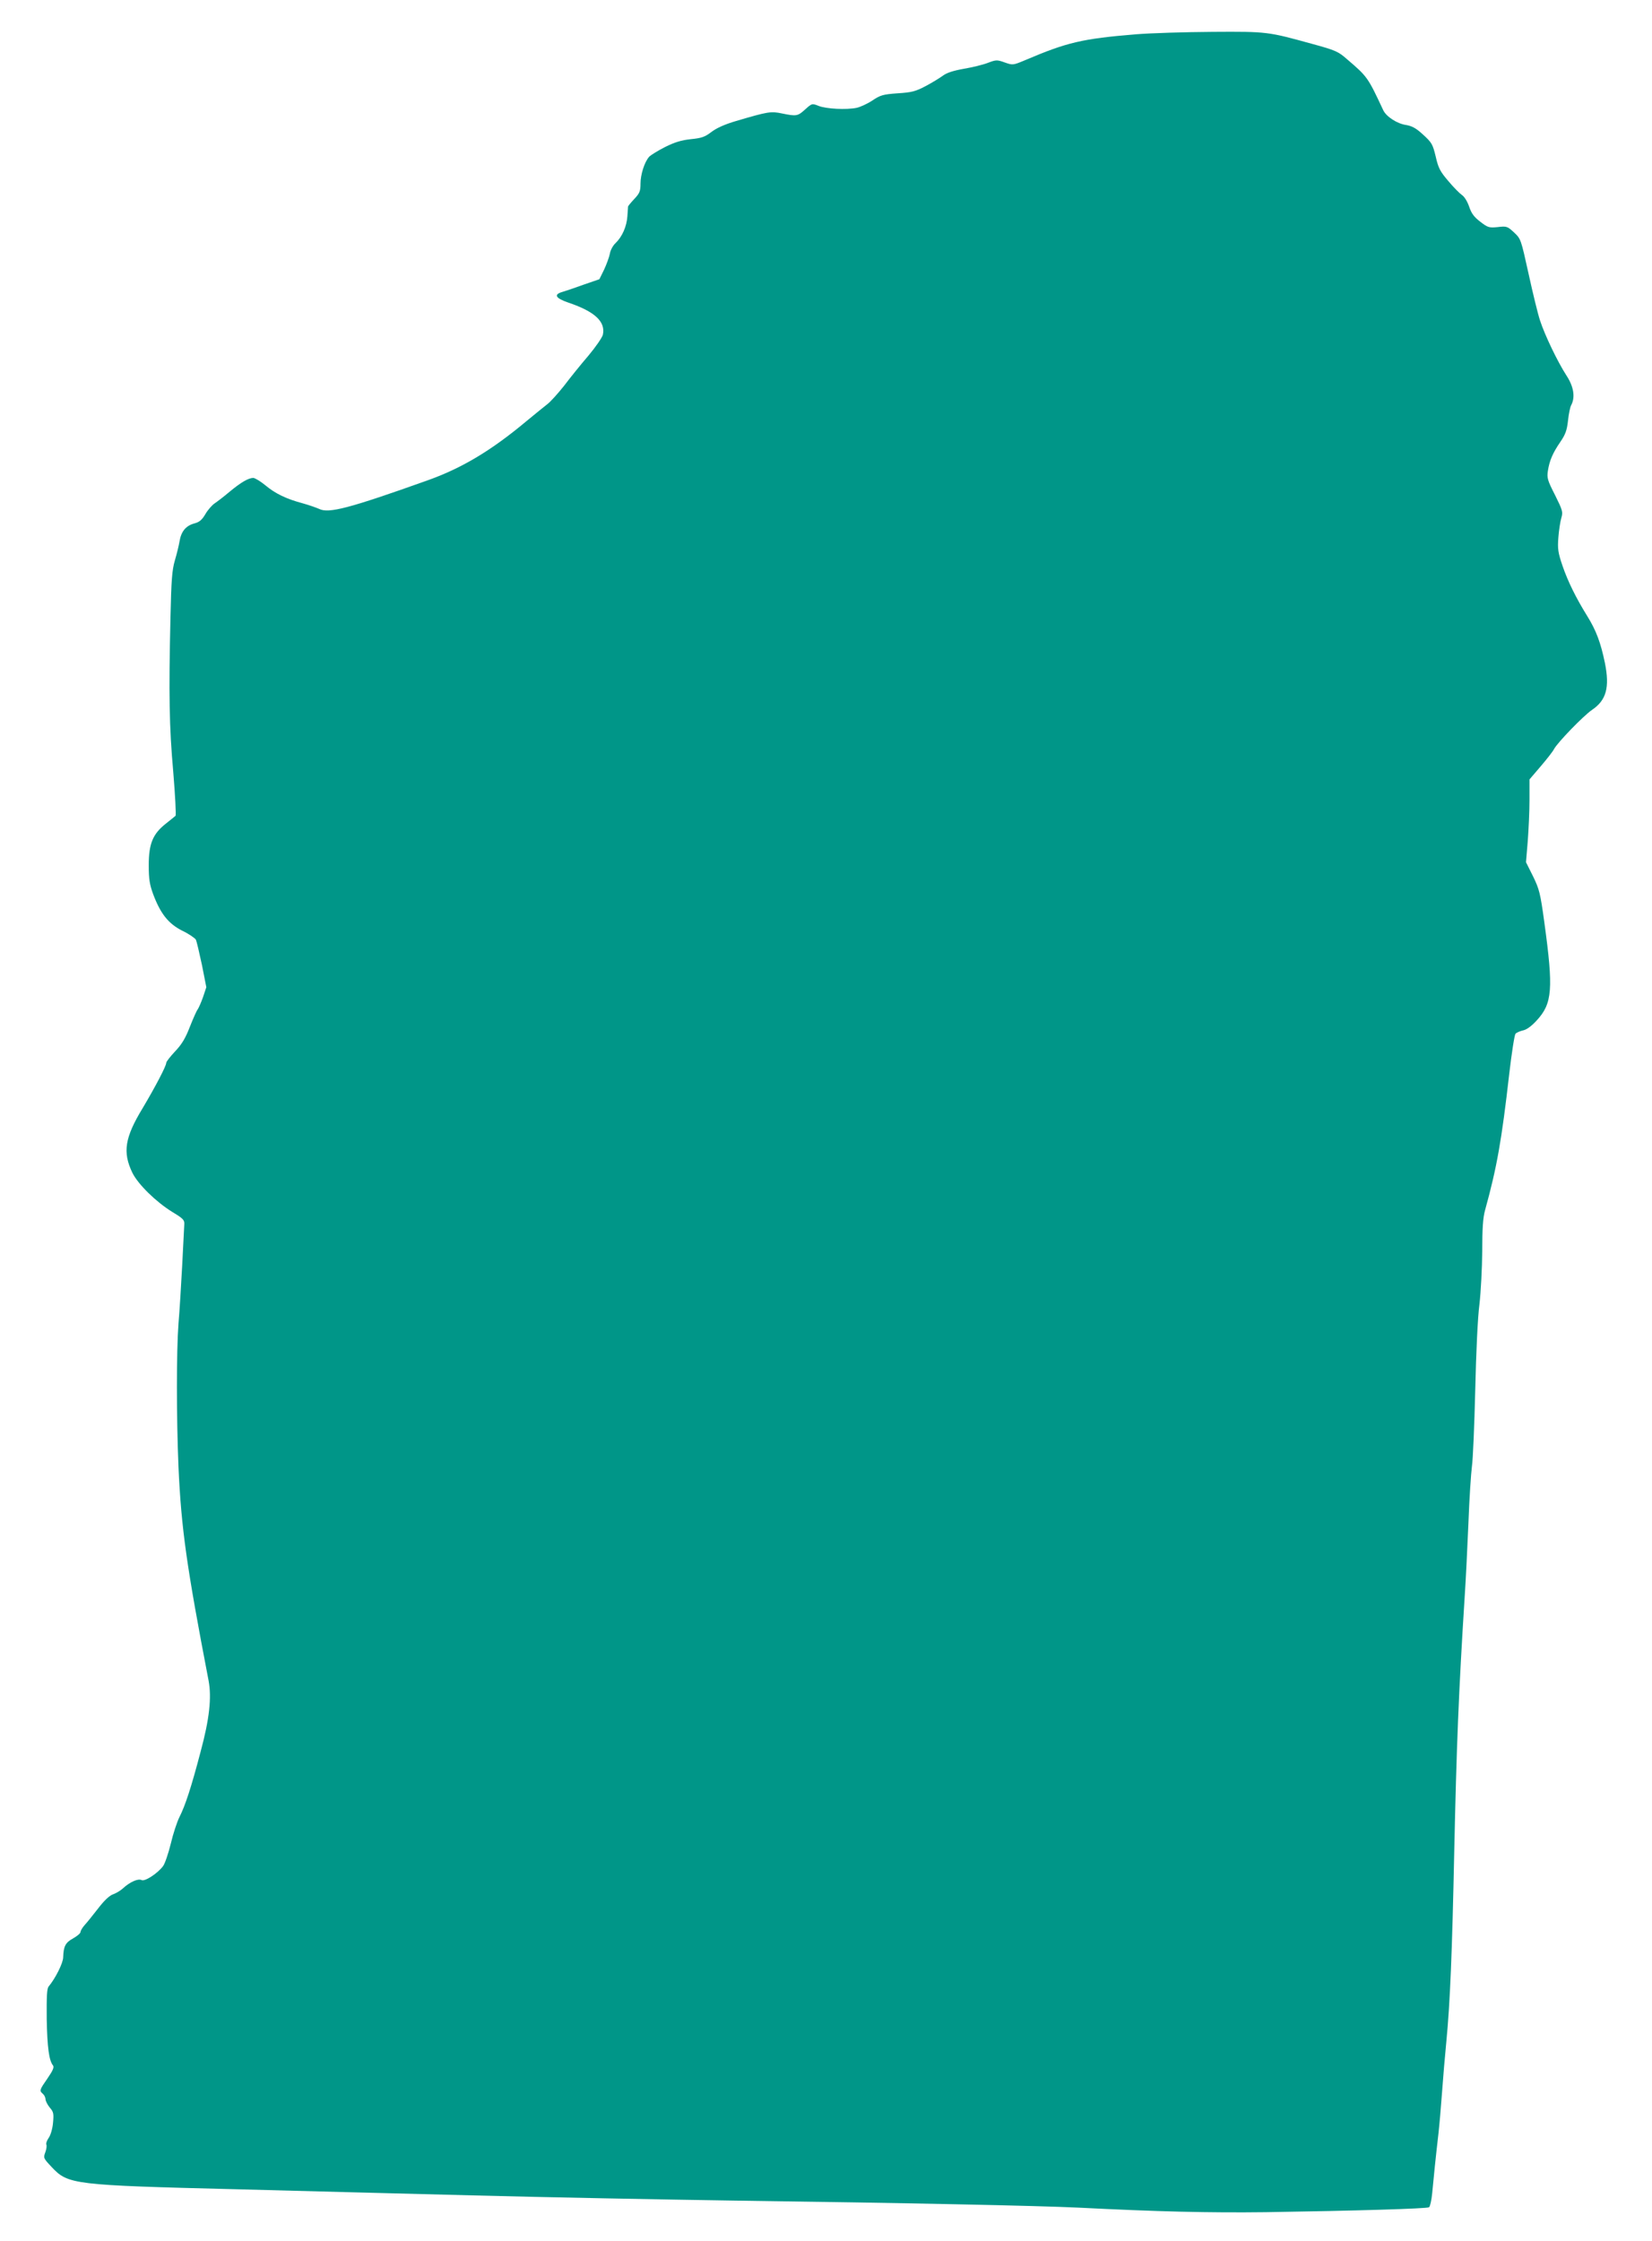 <?xml version="1.0" standalone="no"?>
<!DOCTYPE svg PUBLIC "-//W3C//DTD SVG 20010904//EN"
 "http://www.w3.org/TR/2001/REC-SVG-20010904/DTD/svg10.dtd">
<svg version="1.0" xmlns="http://www.w3.org/2000/svg"
 width="944pt" height="1280pt" viewBox="0 0 944 1280"
 preserveAspectRatio="xMidYMid meet">
<g transform="translate(0,1280) scale(0.1,-0.1)"
fill="#009688" stroke="none">
<path d="M6490 12604 c-305 -25 -393 -46 -628 -146 -74 -31 -74 -31 -120 -15
-45 16 -49 16 -97 -2 -28 -11 -90 -26 -138 -34 -61 -11 -98 -23 -120 -40 -18
-13 -62 -40 -98 -59 -57 -30 -79 -36 -160 -41 -85 -6 -99 -11 -144 -41 -27
-18 -68 -37 -90 -42 -60 -12 -174 -6 -217 11 -38 15 -38 15 -77 -20 -43 -39
-50 -40 -133 -23 -63 13 -78 11 -261 -43 -65 -19 -112 -40 -142 -63 -38 -29
-57 -35 -118 -41 -54 -6 -91 -17 -147 -45 -41 -21 -82 -46 -91 -56 -27 -31
-49 -102 -49 -153 0 -43 -5 -55 -35 -87 -19 -20 -35 -40 -36 -43 0 -3 -2 -29
-4 -57 -4 -58 -30 -117 -68 -153 -14 -13 -29 -40 -32 -60 -4 -20 -19 -61 -33
-91 l-27 -55 -90 -31 c-49 -18 -103 -36 -120 -41 -53 -15 -42 -36 34 -62 151
-51 212 -109 196 -183 -4 -16 -41 -70 -83 -120 -43 -50 -105 -127 -139 -172
-35 -44 -78 -92 -97 -106 -18 -14 -71 -57 -117 -95 -202 -169 -371 -270 -569
-340 -446 -159 -562 -189 -616 -162 -16 7 -58 22 -94 32 -94 25 -158 56 -215
104 -27 22 -58 41 -68 41 -27 0 -70 -25 -134 -78 -32 -27 -71 -57 -86 -67 -15
-10 -39 -37 -53 -61 -20 -34 -34 -46 -64 -54 -48 -13 -75 -46 -84 -102 -4 -24
-16 -73 -27 -110 -16 -56 -20 -109 -25 -330 -10 -432 -7 -620 16 -877 11 -134
17 -247 13 -251 -4 -4 -30 -24 -57 -46 -73 -58 -96 -114 -96 -236 0 -80 5
-110 25 -165 42 -112 87 -169 166 -209 38 -18 72 -42 78 -51 5 -10 20 -75 35
-145 l25 -127 -19 -57 c-11 -31 -25 -62 -30 -69 -6 -7 -26 -52 -45 -100 -25
-65 -46 -100 -84 -140 -28 -30 -51 -59 -51 -66 0 -18 -63 -138 -135 -259 -102
-168 -115 -251 -59 -368 32 -66 135 -167 229 -225 63 -38 70 -46 68 -72 -1
-17 -6 -122 -12 -235 -6 -113 -15 -261 -21 -330 -12 -160 -12 -531 0 -820 16
-352 46 -565 172 -1220 18 -96 5 -219 -46 -407 -53 -202 -87 -306 -121 -373
-13 -26 -36 -95 -49 -151 -14 -57 -34 -115 -44 -128 -31 -42 -105 -90 -123
-80 -20 10 -67 -11 -106 -47 -14 -13 -39 -28 -56 -34 -21 -7 -51 -35 -87 -82
-30 -39 -65 -82 -78 -96 -12 -14 -22 -31 -22 -38 0 -7 -19 -23 -42 -36 -44
-24 -55 -45 -57 -109 -1 -33 -44 -119 -83 -166 -10 -12 -12 -55 -11 -185 3
-162 13 -238 36 -266 7 -10 0 -28 -31 -73 -47 -68 -48 -71 -27 -89 8 -7 15
-21 15 -30 0 -10 11 -32 24 -48 22 -25 24 -35 19 -88 -3 -34 -14 -71 -25 -86
-11 -16 -16 -32 -13 -38 3 -6 1 -25 -6 -44 -12 -32 -11 -34 37 -85 93 -99 124
-103 1049 -126 325 -9 932 -24 1350 -35 418 -11 1095 -24 1505 -30 973 -13
1729 -29 1960 -40 455 -23 750 -30 1075 -26 514 8 918 20 931 28 6 4 14 40 18
80 7 78 21 214 36 343 5 44 14 148 20 230 6 83 17 215 25 295 21 215 33 504
45 1085 13 597 25 908 60 1460 6 88 15 274 21 414 5 140 15 286 20 325 6 39
14 235 19 436 5 216 14 416 24 490 8 69 15 205 16 302 0 130 4 192 16 235 68
246 95 400 138 777 14 120 30 224 36 231 6 7 25 15 42 19 21 4 49 24 79 57 90
97 96 180 44 559 -23 169 -29 191 -65 265 l-40 80 10 120 c5 66 10 172 10 237
l0 116 65 76 c36 42 70 86 75 97 21 39 169 191 217 224 82 55 102 128 74 268
-24 116 -50 186 -101 268 -64 103 -111 198 -142 289 -25 74 -28 95 -23 160 3
41 11 92 17 112 10 34 7 43 -36 130 -43 84 -47 98 -41 138 9 59 28 103 72 167
28 41 37 65 43 120 4 38 12 79 19 90 23 45 14 105 -29 170 -49 76 -122 227
-150 313 -12 36 -41 155 -65 265 -44 199 -44 200 -83 237 -38 35 -42 37 -93
31 -50 -5 -57 -3 -101 31 -35 27 -50 47 -63 86 -10 29 -27 57 -41 66 -13 9
-48 44 -78 80 -47 55 -57 74 -72 140 -17 70 -22 79 -71 124 -41 38 -64 50 -98
56 -51 7 -114 48 -131 85 -88 188 -90 191 -207 291 -50 44 -66 51 -198 87
-254 70 -256 71 -569 69 -157 -1 -355 -7 -440 -14z"/>
</g>
</svg>
